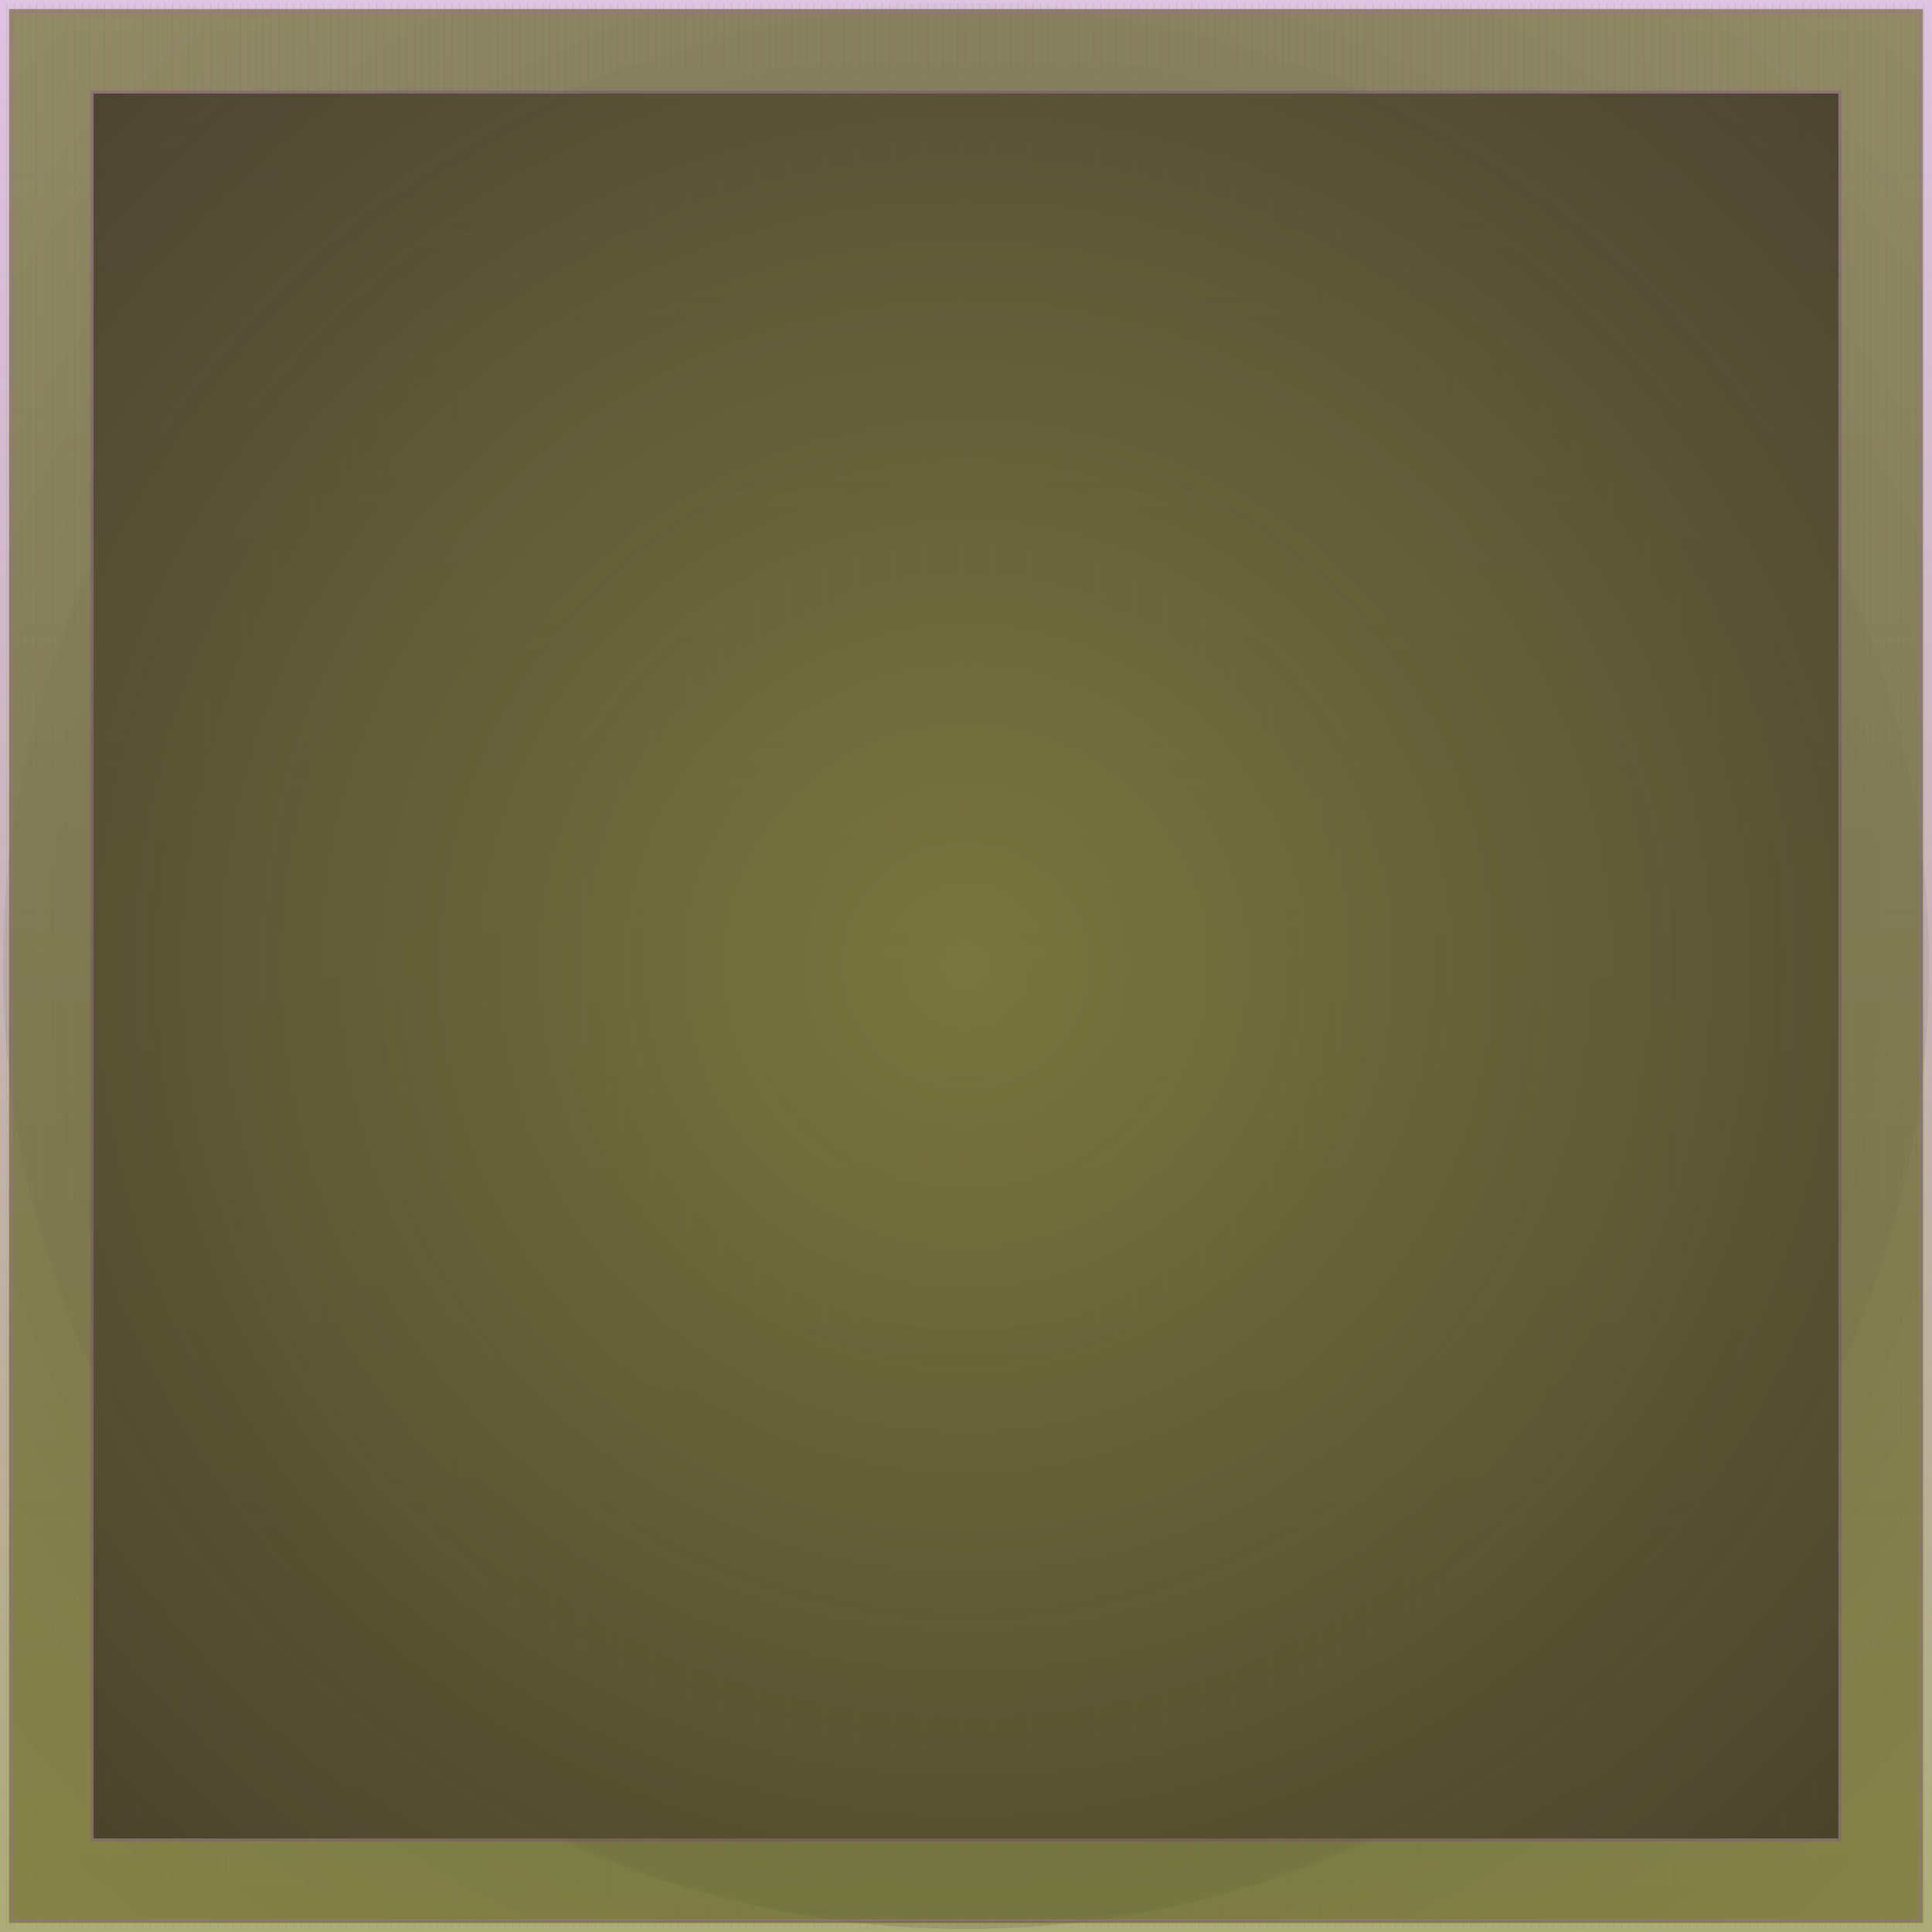 <svg id="svg" width="1280" height="1280" xmlns="http://www.w3.org/2000/svg" version="1.1" xmlns:xlink="http://www.w3.org/1999/xlink" xmlns:svgjs="http://svgjs.com/svgjs" viewBox="0 0 1280 1280"><defs id="SvgjsDefs1002"><linearGradient id="SvgjsLinearGradient1008" x1="0" y1="0" x2="0" y2="1"><stop id="SvgjsStop1009" stop-opacity="1" stop-color="rgba(167,97,179,0.38)" offset="0"></stop><stop id="SvgjsStop1010" stop-opacity="1" stop-color="rgba(136,136,61,0.702)" offset="1"></stop></linearGradient><linearGradient id="SvgjsLinearGradient1013" x1="0" y1="0" x2="0" y2="1"><stop id="SvgjsStop1014" stop-opacity="1" stop-color="#c2b3c2" offset="0"></stop><stop id="SvgjsStop1015" stop-opacity="1" stop-color="#161516" offset="1"></stop></linearGradient><radialGradient id="SvgjsRadialGradient1272" fx="0.5" fy="0.5" cx="0.5" cy="0.5" r="1"><stop id="SvgjsStop1273" stop-opacity="1" stop-color="#484820" offset="0"></stop><stop id="SvgjsStop1274" stop-opacity="1" stop-color="#88883d" offset="1"></stop></radialGradient><radialGradient id="SvgjsRadialGradient1277" fx="0.5" fy="0.5" cx="0.5" cy="0.5" r="1"><stop id="SvgjsStop1278" stop-opacity="1" stop-color="#3a223f" offset="0"></stop><stop id="SvgjsStop1279" stop-opacity="1" stop-color="#a761b5" offset="1"></stop></radialGradient><radialGradient id="SvgjsRadialGradient1281" fx="0.5" fy="0.5" cx="0.5" cy="0.5" r="1"><stop id="SvgjsStop1282" stop-opacity="1" stop-color="#88883d" offset="0"></stop><stop id="SvgjsStop1283" stop-opacity="1" stop-color="#0e0e06" offset="1"></stop></radialGradient></defs><rect id="SvgjsRect1011" width="1280" height="1280" x="0" y="0" fill="url(#SvgjsLinearGradient1008)"></rect><circle id="SvgjsCircle1012" r="638" cx="640" cy="640" style="mix-blend-mode: normal" filter="none" fill="url(#SvgjsLinearGradient1013)" fill-opacity="0.12"></circle><line id="SvgjsLine1016" x1="4.5" y1="2" x2="4.5" y2="1278" stroke="#88883d" stroke-width="0.1"></line><line id="SvgjsLine1017" x1="9.5" y1="2" x2="9.5" y2="1278" stroke="#88883d" stroke-width="0.1"></line><line id="SvgjsLine1018" x1="14.5" y1="2" x2="14.5" y2="1278" stroke="#88883d" stroke-width="0.1"></line><line id="SvgjsLine1019" x1="19.5" y1="2" x2="19.5" y2="1278" stroke="#88883d" stroke-width="0.1"></line><line id="SvgjsLine1020" x1="24.5" y1="2" x2="24.5" y2="1278" stroke="#88883d" stroke-width="0.1"></line><line id="SvgjsLine1021" x1="29.5" y1="2" x2="29.5" y2="1278" stroke="#88883d" stroke-width="0.1"></line><line id="SvgjsLine1022" x1="34.5" y1="2" x2="34.5" y2="1278" stroke="#88883d" stroke-width="0.1"></line><line id="SvgjsLine1023" x1="39.5" y1="2" x2="39.5" y2="1278" stroke="#88883d" stroke-width="0.1"></line><line id="SvgjsLine1024" x1="44.5" y1="2" x2="44.5" y2="1278" stroke="#88883d" stroke-width="0.1"></line><line id="SvgjsLine1025" x1="49.5" y1="2" x2="49.5" y2="1278" stroke="#88883d" stroke-width="0.1"></line><line id="SvgjsLine1026" x1="54.5" y1="2" x2="54.5" y2="1278" stroke="#88883d" stroke-width="0.1"></line><line id="SvgjsLine1027" x1="59.5" y1="2" x2="59.5" y2="1278" stroke="#88883d" stroke-width="0.1"></line><line id="SvgjsLine1028" x1="64.5" y1="2" x2="64.5" y2="1278" stroke="#88883d" stroke-width="0.1"></line><line id="SvgjsLine1029" x1="69.5" y1="2" x2="69.5" y2="1278" stroke="#88883d" stroke-width="0.1"></line><line id="SvgjsLine1030" x1="74.5" y1="2" x2="74.5" y2="1278" stroke="#88883d" stroke-width="0.1"></line><line id="SvgjsLine1031" x1="79.5" y1="2" x2="79.5" y2="1278" stroke="#88883d" stroke-width="0.1"></line><line id="SvgjsLine1032" x1="84.5" y1="2" x2="84.5" y2="1278" stroke="#88883d" stroke-width="0.1"></line><line id="SvgjsLine1033" x1="89.5" y1="2" x2="89.5" y2="1278" stroke="#88883d" stroke-width="0.1"></line><line id="SvgjsLine1034" x1="94.5" y1="2" x2="94.5" y2="1278" stroke="#88883d" stroke-width="0.1"></line><line id="SvgjsLine1035" x1="99.5" y1="2" x2="99.5" y2="1278" stroke="#88883d" stroke-width="0.1"></line><line id="SvgjsLine1036" x1="104.5" y1="2" x2="104.5" y2="1278" stroke="#88883d" stroke-width="0.1"></line><line id="SvgjsLine1037" x1="109.5" y1="2" x2="109.5" y2="1278" stroke="#88883d" stroke-width="0.1"></line><line id="SvgjsLine1038" x1="114.5" y1="2" x2="114.5" y2="1278" stroke="#88883d" stroke-width="0.1"></line><line id="SvgjsLine1039" x1="119.5" y1="2" x2="119.5" y2="1278" stroke="#88883d" stroke-width="0.1"></line><line id="SvgjsLine1040" x1="124.5" y1="2" x2="124.5" y2="1278" stroke="#88883d" stroke-width="0.1"></line><line id="SvgjsLine1041" x1="129.5" y1="2" x2="129.5" y2="1278" stroke="#88883d" stroke-width="0.1"></line><line id="SvgjsLine1042" x1="134.5" y1="2" x2="134.5" y2="1278" stroke="#88883d" stroke-width="0.1"></line><line id="SvgjsLine1043" x1="139.5" y1="2" x2="139.5" y2="1278" stroke="#88883d" stroke-width="0.1"></line><line id="SvgjsLine1044" x1="144.5" y1="2" x2="144.5" y2="1278" stroke="#88883d" stroke-width="0.1"></line><line id="SvgjsLine1045" x1="149.5" y1="2" x2="149.5" y2="1278" stroke="#88883d" stroke-width="0.1"></line><line id="SvgjsLine1046" x1="154.5" y1="2" x2="154.5" y2="1278" stroke="#88883d" stroke-width="0.1"></line><line id="SvgjsLine1047" x1="159.5" y1="2" x2="159.5" y2="1278" stroke="#88883d" stroke-width="0.1"></line><line id="SvgjsLine1048" x1="164.5" y1="2" x2="164.5" y2="1278" stroke="#88883d" stroke-width="0.1"></line><line id="SvgjsLine1049" x1="169.5" y1="2" x2="169.5" y2="1278" stroke="#88883d" stroke-width="0.1"></line><line id="SvgjsLine1050" x1="174.5" y1="2" x2="174.5" y2="1278" stroke="#88883d" stroke-width="0.1"></line><line id="SvgjsLine1051" x1="179.5" y1="2" x2="179.5" y2="1278" stroke="#88883d" stroke-width="0.1"></line><line id="SvgjsLine1052" x1="184.5" y1="2" x2="184.5" y2="1278" stroke="#88883d" stroke-width="0.1"></line><line id="SvgjsLine1053" x1="189.5" y1="2" x2="189.5" y2="1278" stroke="#88883d" stroke-width="0.1"></line><line id="SvgjsLine1054" x1="194.5" y1="2" x2="194.5" y2="1278" stroke="#88883d" stroke-width="0.1"></line><line id="SvgjsLine1055" x1="199.5" y1="2" x2="199.5" y2="1278" stroke="#88883d" stroke-width="0.1"></line><line id="SvgjsLine1056" x1="204.5" y1="2" x2="204.5" y2="1278" stroke="#88883d" stroke-width="0.1"></line><line id="SvgjsLine1057" x1="209.5" y1="2" x2="209.5" y2="1278" stroke="#88883d" stroke-width="0.1"></line><line id="SvgjsLine1058" x1="214.5" y1="2" x2="214.5" y2="1278" stroke="#88883d" stroke-width="0.1"></line><line id="SvgjsLine1059" x1="219.5" y1="2" x2="219.5" y2="1278" stroke="#88883d" stroke-width="0.1"></line><line id="SvgjsLine1060" x1="224.5" y1="2" x2="224.5" y2="1278" stroke="#88883d" stroke-width="0.1"></line><line id="SvgjsLine1061" x1="229.5" y1="2" x2="229.5" y2="1278" stroke="#88883d" stroke-width="0.1"></line><line id="SvgjsLine1062" x1="234.5" y1="2" x2="234.5" y2="1278" stroke="#88883d" stroke-width="0.1"></line><line id="SvgjsLine1063" x1="239.5" y1="2" x2="239.5" y2="1278" stroke="#88883d" stroke-width="0.1"></line><line id="SvgjsLine1064" x1="244.5" y1="2" x2="244.5" y2="1278" stroke="#88883d" stroke-width="0.1"></line><line id="SvgjsLine1065" x1="249.5" y1="2" x2="249.5" y2="1278" stroke="#88883d" stroke-width="0.1"></line><line id="SvgjsLine1066" x1="254.5" y1="2" x2="254.5" y2="1278" stroke="#88883d" stroke-width="0.1"></line><line id="SvgjsLine1067" x1="259.5" y1="2" x2="259.5" y2="1278" stroke="#88883d" stroke-width="0.1"></line><line id="SvgjsLine1068" x1="264.5" y1="2" x2="264.5" y2="1278" stroke="#88883d" stroke-width="0.1"></line><line id="SvgjsLine1069" x1="269.5" y1="2" x2="269.5" y2="1278" stroke="#88883d" stroke-width="0.1"></line><line id="SvgjsLine1070" x1="274.5" y1="2" x2="274.5" y2="1278" stroke="#88883d" stroke-width="0.1"></line><line id="SvgjsLine1071" x1="279.5" y1="2" x2="279.5" y2="1278" stroke="#88883d" stroke-width="0.1"></line><line id="SvgjsLine1072" x1="284.5" y1="2" x2="284.5" y2="1278" stroke="#88883d" stroke-width="0.1"></line><line id="SvgjsLine1073" x1="289.5" y1="2" x2="289.5" y2="1278" stroke="#88883d" stroke-width="0.1"></line><line id="SvgjsLine1074" x1="294.5" y1="2" x2="294.5" y2="1278" stroke="#88883d" stroke-width="0.1"></line><line id="SvgjsLine1075" x1="299.5" y1="2" x2="299.5" y2="1278" stroke="#88883d" stroke-width="0.1"></line><line id="SvgjsLine1076" x1="304.5" y1="2" x2="304.5" y2="1278" stroke="#88883d" stroke-width="0.1"></line><line id="SvgjsLine1077" x1="309.5" y1="2" x2="309.5" y2="1278" stroke="#88883d" stroke-width="0.1"></line><line id="SvgjsLine1078" x1="314.5" y1="2" x2="314.5" y2="1278" stroke="#88883d" stroke-width="0.1"></line><line id="SvgjsLine1079" x1="319.5" y1="2" x2="319.5" y2="1278" stroke="#88883d" stroke-width="0.1"></line><line id="SvgjsLine1080" x1="324.5" y1="2" x2="324.5" y2="1278" stroke="#88883d" stroke-width="0.1"></line><line id="SvgjsLine1081" x1="329.5" y1="2" x2="329.5" y2="1278" stroke="#88883d" stroke-width="0.1"></line><line id="SvgjsLine1082" x1="334.5" y1="2" x2="334.5" y2="1278" stroke="#88883d" stroke-width="0.1"></line><line id="SvgjsLine1083" x1="339.5" y1="2" x2="339.5" y2="1278" stroke="#88883d" stroke-width="0.1"></line><line id="SvgjsLine1084" x1="344.5" y1="2" x2="344.5" y2="1278" stroke="#88883d" stroke-width="0.1"></line><line id="SvgjsLine1085" x1="349.5" y1="2" x2="349.5" y2="1278" stroke="#88883d" stroke-width="0.1"></line><line id="SvgjsLine1086" x1="354.5" y1="2" x2="354.5" y2="1278" stroke="#88883d" stroke-width="0.1"></line><line id="SvgjsLine1087" x1="359.5" y1="2" x2="359.5" y2="1278" stroke="#88883d" stroke-width="0.1"></line><line id="SvgjsLine1088" x1="364.5" y1="2" x2="364.5" y2="1278" stroke="#88883d" stroke-width="0.1"></line><line id="SvgjsLine1089" x1="369.5" y1="2" x2="369.5" y2="1278" stroke="#88883d" stroke-width="0.1"></line><line id="SvgjsLine1090" x1="374.5" y1="2" x2="374.5" y2="1278" stroke="#88883d" stroke-width="0.1"></line><line id="SvgjsLine1091" x1="379.5" y1="2" x2="379.5" y2="1278" stroke="#88883d" stroke-width="0.1"></line><line id="SvgjsLine1092" x1="384.5" y1="2" x2="384.5" y2="1278" stroke="#88883d" stroke-width="0.1"></line><line id="SvgjsLine1093" x1="389.5" y1="2" x2="389.5" y2="1278" stroke="#88883d" stroke-width="0.1"></line><line id="SvgjsLine1094" x1="394.5" y1="2" x2="394.5" y2="1278" stroke="#88883d" stroke-width="0.1"></line><line id="SvgjsLine1095" x1="399.5" y1="2" x2="399.5" y2="1278" stroke="#88883d" stroke-width="0.1"></line><line id="SvgjsLine1096" x1="404.5" y1="2" x2="404.5" y2="1278" stroke="#88883d" stroke-width="0.1"></line><line id="SvgjsLine1097" x1="409.5" y1="2" x2="409.5" y2="1278" stroke="#88883d" stroke-width="0.1"></line><line id="SvgjsLine1098" x1="414.5" y1="2" x2="414.5" y2="1278" stroke="#88883d" stroke-width="0.1"></line><line id="SvgjsLine1099" x1="419.5" y1="2" x2="419.5" y2="1278" stroke="#88883d" stroke-width="0.1"></line><line id="SvgjsLine1100" x1="424.5" y1="2" x2="424.5" y2="1278" stroke="#88883d" stroke-width="0.1"></line><line id="SvgjsLine1101" x1="429.5" y1="2" x2="429.5" y2="1278" stroke="#88883d" stroke-width="0.1"></line><line id="SvgjsLine1102" x1="434.5" y1="2" x2="434.5" y2="1278" stroke="#88883d" stroke-width="0.1"></line><line id="SvgjsLine1103" x1="439.5" y1="2" x2="439.5" y2="1278" stroke="#88883d" stroke-width="0.1"></line><line id="SvgjsLine1104" x1="444.5" y1="2" x2="444.5" y2="1278" stroke="#88883d" stroke-width="0.1"></line><line id="SvgjsLine1105" x1="449.5" y1="2" x2="449.5" y2="1278" stroke="#88883d" stroke-width="0.1"></line><line id="SvgjsLine1106" x1="454.5" y1="2" x2="454.5" y2="1278" stroke="#88883d" stroke-width="0.1"></line><line id="SvgjsLine1107" x1="459.5" y1="2" x2="459.5" y2="1278" stroke="#88883d" stroke-width="0.1"></line><line id="SvgjsLine1108" x1="464.5" y1="2" x2="464.5" y2="1278" stroke="#88883d" stroke-width="0.1"></line><line id="SvgjsLine1109" x1="469.5" y1="2" x2="469.5" y2="1278" stroke="#88883d" stroke-width="0.1"></line><line id="SvgjsLine1110" x1="474.5" y1="2" x2="474.5" y2="1278" stroke="#88883d" stroke-width="0.1"></line><line id="SvgjsLine1111" x1="479.5" y1="2" x2="479.5" y2="1278" stroke="#88883d" stroke-width="0.1"></line><line id="SvgjsLine1112" x1="484.5" y1="2" x2="484.5" y2="1278" stroke="#88883d" stroke-width="0.1"></line><line id="SvgjsLine1113" x1="489.5" y1="2" x2="489.5" y2="1278" stroke="#88883d" stroke-width="0.1"></line><line id="SvgjsLine1114" x1="494.5" y1="2" x2="494.5" y2="1278" stroke="#88883d" stroke-width="0.1"></line><line id="SvgjsLine1115" x1="499.5" y1="2" x2="499.5" y2="1278" stroke="#88883d" stroke-width="0.1"></line><line id="SvgjsLine1116" x1="504.5" y1="2" x2="504.5" y2="1278" stroke="#88883d" stroke-width="0.1"></line><line id="SvgjsLine1117" x1="509.5" y1="2" x2="509.5" y2="1278" stroke="#88883d" stroke-width="0.1"></line><line id="SvgjsLine1118" x1="514.5" y1="2" x2="514.5" y2="1278" stroke="#88883d" stroke-width="0.1"></line><line id="SvgjsLine1119" x1="519.5" y1="2" x2="519.5" y2="1278" stroke="#88883d" stroke-width="0.1"></line><line id="SvgjsLine1120" x1="524.5" y1="2" x2="524.5" y2="1278" stroke="#88883d" stroke-width="0.1"></line><line id="SvgjsLine1121" x1="529.5" y1="2" x2="529.5" y2="1278" stroke="#88883d" stroke-width="0.1"></line><line id="SvgjsLine1122" x1="534.5" y1="2" x2="534.5" y2="1278" stroke="#88883d" stroke-width="0.1"></line><line id="SvgjsLine1123" x1="539.5" y1="2" x2="539.5" y2="1278" stroke="#88883d" stroke-width="0.1"></line><line id="SvgjsLine1124" x1="544.5" y1="2" x2="544.5" y2="1278" stroke="#88883d" stroke-width="0.1"></line><line id="SvgjsLine1125" x1="549.5" y1="2" x2="549.5" y2="1278" stroke="#88883d" stroke-width="0.1"></line><line id="SvgjsLine1126" x1="554.5" y1="2" x2="554.5" y2="1278" stroke="#88883d" stroke-width="0.1"></line><line id="SvgjsLine1127" x1="559.5" y1="2" x2="559.5" y2="1278" stroke="#88883d" stroke-width="0.1"></line><line id="SvgjsLine1128" x1="564.5" y1="2" x2="564.5" y2="1278" stroke="#88883d" stroke-width="0.1"></line><line id="SvgjsLine1129" x1="569.5" y1="2" x2="569.5" y2="1278" stroke="#88883d" stroke-width="0.1"></line><line id="SvgjsLine1130" x1="574.5" y1="2" x2="574.5" y2="1278" stroke="#88883d" stroke-width="0.1"></line><line id="SvgjsLine1131" x1="579.5" y1="2" x2="579.5" y2="1278" stroke="#88883d" stroke-width="0.1"></line><line id="SvgjsLine1132" x1="584.5" y1="2" x2="584.5" y2="1278" stroke="#88883d" stroke-width="0.1"></line><line id="SvgjsLine1133" x1="589.5" y1="2" x2="589.5" y2="1278" stroke="#88883d" stroke-width="0.1"></line><line id="SvgjsLine1134" x1="594.5" y1="2" x2="594.5" y2="1278" stroke="#88883d" stroke-width="0.1"></line><line id="SvgjsLine1135" x1="599.5" y1="2" x2="599.5" y2="1278" stroke="#88883d" stroke-width="0.1"></line><line id="SvgjsLine1136" x1="604.5" y1="2" x2="604.5" y2="1278" stroke="#88883d" stroke-width="0.1"></line><line id="SvgjsLine1137" x1="609.5" y1="2" x2="609.5" y2="1278" stroke="#88883d" stroke-width="0.1"></line><line id="SvgjsLine1138" x1="614.5" y1="2" x2="614.5" y2="1278" stroke="#88883d" stroke-width="0.1"></line><line id="SvgjsLine1139" x1="619.5" y1="2" x2="619.5" y2="1278" stroke="#88883d" stroke-width="0.1"></line><line id="SvgjsLine1140" x1="624.5" y1="2" x2="624.5" y2="1278" stroke="#88883d" stroke-width="0.1"></line><line id="SvgjsLine1141" x1="629.5" y1="2" x2="629.5" y2="1278" stroke="#88883d" stroke-width="0.1"></line><line id="SvgjsLine1142" x1="634.5" y1="2" x2="634.5" y2="1278" stroke="#88883d" stroke-width="0.1"></line><line id="SvgjsLine1143" x1="639.5" y1="2" x2="639.5" y2="1278" stroke="#88883d" stroke-width="0.1"></line><line id="SvgjsLine1144" x1="644.5" y1="2" x2="644.5" y2="1278" stroke="#88883d" stroke-width="0.1"></line><line id="SvgjsLine1145" x1="649.5" y1="2" x2="649.5" y2="1278" stroke="#88883d" stroke-width="0.1"></line><line id="SvgjsLine1146" x1="654.5" y1="2" x2="654.5" y2="1278" stroke="#88883d" stroke-width="0.1"></line><line id="SvgjsLine1147" x1="659.5" y1="2" x2="659.5" y2="1278" stroke="#88883d" stroke-width="0.1"></line><line id="SvgjsLine1148" x1="664.5" y1="2" x2="664.5" y2="1278" stroke="#88883d" stroke-width="0.1"></line><line id="SvgjsLine1149" x1="669.5" y1="2" x2="669.5" y2="1278" stroke="#88883d" stroke-width="0.1"></line><line id="SvgjsLine1150" x1="674.5" y1="2" x2="674.5" y2="1278" stroke="#88883d" stroke-width="0.1"></line><line id="SvgjsLine1151" x1="679.5" y1="2" x2="679.5" y2="1278" stroke="#88883d" stroke-width="0.1"></line><line id="SvgjsLine1152" x1="684.5" y1="2" x2="684.5" y2="1278" stroke="#88883d" stroke-width="0.1"></line><line id="SvgjsLine1153" x1="689.5" y1="2" x2="689.5" y2="1278" stroke="#88883d" stroke-width="0.1"></line><line id="SvgjsLine1154" x1="694.5" y1="2" x2="694.5" y2="1278" stroke="#88883d" stroke-width="0.1"></line><line id="SvgjsLine1155" x1="699.5" y1="2" x2="699.5" y2="1278" stroke="#88883d" stroke-width="0.1"></line><line id="SvgjsLine1156" x1="704.5" y1="2" x2="704.5" y2="1278" stroke="#88883d" stroke-width="0.1"></line><line id="SvgjsLine1157" x1="709.5" y1="2" x2="709.5" y2="1278" stroke="#88883d" stroke-width="0.1"></line><line id="SvgjsLine1158" x1="714.5" y1="2" x2="714.5" y2="1278" stroke="#88883d" stroke-width="0.1"></line><line id="SvgjsLine1159" x1="719.5" y1="2" x2="719.5" y2="1278" stroke="#88883d" stroke-width="0.1"></line><line id="SvgjsLine1160" x1="724.5" y1="2" x2="724.5" y2="1278" stroke="#88883d" stroke-width="0.1"></line><line id="SvgjsLine1161" x1="729.5" y1="2" x2="729.5" y2="1278" stroke="#88883d" stroke-width="0.1"></line><line id="SvgjsLine1162" x1="734.5" y1="2" x2="734.5" y2="1278" stroke="#88883d" stroke-width="0.1"></line><line id="SvgjsLine1163" x1="739.5" y1="2" x2="739.5" y2="1278" stroke="#88883d" stroke-width="0.1"></line><line id="SvgjsLine1164" x1="744.5" y1="2" x2="744.5" y2="1278" stroke="#88883d" stroke-width="0.1"></line><line id="SvgjsLine1165" x1="749.5" y1="2" x2="749.5" y2="1278" stroke="#88883d" stroke-width="0.1"></line><line id="SvgjsLine1166" x1="754.5" y1="2" x2="754.5" y2="1278" stroke="#88883d" stroke-width="0.1"></line><line id="SvgjsLine1167" x1="759.5" y1="2" x2="759.5" y2="1278" stroke="#88883d" stroke-width="0.1"></line><line id="SvgjsLine1168" x1="764.5" y1="2" x2="764.5" y2="1278" stroke="#88883d" stroke-width="0.1"></line><line id="SvgjsLine1169" x1="769.5" y1="2" x2="769.5" y2="1278" stroke="#88883d" stroke-width="0.1"></line><line id="SvgjsLine1170" x1="774.5" y1="2" x2="774.5" y2="1278" stroke="#88883d" stroke-width="0.1"></line><line id="SvgjsLine1171" x1="779.5" y1="2" x2="779.5" y2="1278" stroke="#88883d" stroke-width="0.1"></line><line id="SvgjsLine1172" x1="784.5" y1="2" x2="784.5" y2="1278" stroke="#88883d" stroke-width="0.1"></line><line id="SvgjsLine1173" x1="789.5" y1="2" x2="789.5" y2="1278" stroke="#88883d" stroke-width="0.1"></line><line id="SvgjsLine1174" x1="794.5" y1="2" x2="794.5" y2="1278" stroke="#88883d" stroke-width="0.1"></line><line id="SvgjsLine1175" x1="799.5" y1="2" x2="799.5" y2="1278" stroke="#88883d" stroke-width="0.1"></line><line id="SvgjsLine1176" x1="804.5" y1="2" x2="804.5" y2="1278" stroke="#88883d" stroke-width="0.1"></line><line id="SvgjsLine1177" x1="809.5" y1="2" x2="809.5" y2="1278" stroke="#88883d" stroke-width="0.1"></line><line id="SvgjsLine1178" x1="814.5" y1="2" x2="814.5" y2="1278" stroke="#88883d" stroke-width="0.1"></line><line id="SvgjsLine1179" x1="819.5" y1="2" x2="819.5" y2="1278" stroke="#88883d" stroke-width="0.1"></line><line id="SvgjsLine1180" x1="824.5" y1="2" x2="824.5" y2="1278" stroke="#88883d" stroke-width="0.1"></line><line id="SvgjsLine1181" x1="829.5" y1="2" x2="829.5" y2="1278" stroke="#88883d" stroke-width="0.1"></line><line id="SvgjsLine1182" x1="834.5" y1="2" x2="834.5" y2="1278" stroke="#88883d" stroke-width="0.1"></line><line id="SvgjsLine1183" x1="839.5" y1="2" x2="839.5" y2="1278" stroke="#88883d" stroke-width="0.1"></line><line id="SvgjsLine1184" x1="844.5" y1="2" x2="844.5" y2="1278" stroke="#88883d" stroke-width="0.1"></line><line id="SvgjsLine1185" x1="849.5" y1="2" x2="849.5" y2="1278" stroke="#88883d" stroke-width="0.1"></line><line id="SvgjsLine1186" x1="854.5" y1="2" x2="854.5" y2="1278" stroke="#88883d" stroke-width="0.1"></line><line id="SvgjsLine1187" x1="859.5" y1="2" x2="859.5" y2="1278" stroke="#88883d" stroke-width="0.1"></line><line id="SvgjsLine1188" x1="864.5" y1="2" x2="864.5" y2="1278" stroke="#88883d" stroke-width="0.1"></line><line id="SvgjsLine1189" x1="869.5" y1="2" x2="869.5" y2="1278" stroke="#88883d" stroke-width="0.1"></line><line id="SvgjsLine1190" x1="874.5" y1="2" x2="874.5" y2="1278" stroke="#88883d" stroke-width="0.1"></line><line id="SvgjsLine1191" x1="879.5" y1="2" x2="879.5" y2="1278" stroke="#88883d" stroke-width="0.1"></line><line id="SvgjsLine1192" x1="884.5" y1="2" x2="884.5" y2="1278" stroke="#88883d" stroke-width="0.1"></line><line id="SvgjsLine1193" x1="889.5" y1="2" x2="889.5" y2="1278" stroke="#88883d" stroke-width="0.1"></line><line id="SvgjsLine1194" x1="894.5" y1="2" x2="894.5" y2="1278" stroke="#88883d" stroke-width="0.1"></line><line id="SvgjsLine1195" x1="899.5" y1="2" x2="899.5" y2="1278" stroke="#88883d" stroke-width="0.1"></line><line id="SvgjsLine1196" x1="904.5" y1="2" x2="904.5" y2="1278" stroke="#88883d" stroke-width="0.1"></line><line id="SvgjsLine1197" x1="909.5" y1="2" x2="909.5" y2="1278" stroke="#88883d" stroke-width="0.1"></line><line id="SvgjsLine1198" x1="914.5" y1="2" x2="914.5" y2="1278" stroke="#88883d" stroke-width="0.1"></line><line id="SvgjsLine1199" x1="919.5" y1="2" x2="919.5" y2="1278" stroke="#88883d" stroke-width="0.1"></line><line id="SvgjsLine1200" x1="924.5" y1="2" x2="924.5" y2="1278" stroke="#88883d" stroke-width="0.1"></line><line id="SvgjsLine1201" x1="929.5" y1="2" x2="929.5" y2="1278" stroke="#88883d" stroke-width="0.1"></line><line id="SvgjsLine1202" x1="934.5" y1="2" x2="934.5" y2="1278" stroke="#88883d" stroke-width="0.1"></line><line id="SvgjsLine1203" x1="939.5" y1="2" x2="939.5" y2="1278" stroke="#88883d" stroke-width="0.1"></line><line id="SvgjsLine1204" x1="944.5" y1="2" x2="944.5" y2="1278" stroke="#88883d" stroke-width="0.1"></line><line id="SvgjsLine1205" x1="949.5" y1="2" x2="949.5" y2="1278" stroke="#88883d" stroke-width="0.1"></line><line id="SvgjsLine1206" x1="954.5" y1="2" x2="954.5" y2="1278" stroke="#88883d" stroke-width="0.1"></line><line id="SvgjsLine1207" x1="959.5" y1="2" x2="959.5" y2="1278" stroke="#88883d" stroke-width="0.1"></line><line id="SvgjsLine1208" x1="964.5" y1="2" x2="964.5" y2="1278" stroke="#88883d" stroke-width="0.1"></line><line id="SvgjsLine1209" x1="969.5" y1="2" x2="969.5" y2="1278" stroke="#88883d" stroke-width="0.1"></line><line id="SvgjsLine1210" x1="974.5" y1="2" x2="974.5" y2="1278" stroke="#88883d" stroke-width="0.1"></line><line id="SvgjsLine1211" x1="979.5" y1="2" x2="979.5" y2="1278" stroke="#88883d" stroke-width="0.1"></line><line id="SvgjsLine1212" x1="984.5" y1="2" x2="984.5" y2="1278" stroke="#88883d" stroke-width="0.1"></line><line id="SvgjsLine1213" x1="989.5" y1="2" x2="989.5" y2="1278" stroke="#88883d" stroke-width="0.1"></line><line id="SvgjsLine1214" x1="994.5" y1="2" x2="994.5" y2="1278" stroke="#88883d" stroke-width="0.1"></line><line id="SvgjsLine1215" x1="999.5" y1="2" x2="999.5" y2="1278" stroke="#88883d" stroke-width="0.1"></line><line id="SvgjsLine1216" x1="1004.5" y1="2" x2="1004.5" y2="1278" stroke="#88883d" stroke-width="0.1"></line><line id="SvgjsLine1217" x1="1009.5" y1="2" x2="1009.5" y2="1278" stroke="#88883d" stroke-width="0.1"></line><line id="SvgjsLine1218" x1="1014.5" y1="2" x2="1014.5" y2="1278" stroke="#88883d" stroke-width="0.1"></line><line id="SvgjsLine1219" x1="1019.5" y1="2" x2="1019.5" y2="1278" stroke="#88883d" stroke-width="0.1"></line><line id="SvgjsLine1220" x1="1024.5" y1="2" x2="1024.5" y2="1278" stroke="#88883d" stroke-width="0.1"></line><line id="SvgjsLine1221" x1="1029.5" y1="2" x2="1029.5" y2="1278" stroke="#88883d" stroke-width="0.1"></line><line id="SvgjsLine1222" x1="1034.5" y1="2" x2="1034.5" y2="1278" stroke="#88883d" stroke-width="0.1"></line><line id="SvgjsLine1223" x1="1039.5" y1="2" x2="1039.5" y2="1278" stroke="#88883d" stroke-width="0.1"></line><line id="SvgjsLine1224" x1="1044.5" y1="2" x2="1044.5" y2="1278" stroke="#88883d" stroke-width="0.1"></line><line id="SvgjsLine1225" x1="1049.5" y1="2" x2="1049.5" y2="1278" stroke="#88883d" stroke-width="0.1"></line><line id="SvgjsLine1226" x1="1054.5" y1="2" x2="1054.5" y2="1278" stroke="#88883d" stroke-width="0.1"></line><line id="SvgjsLine1227" x1="1059.5" y1="2" x2="1059.5" y2="1278" stroke="#88883d" stroke-width="0.1"></line><line id="SvgjsLine1228" x1="1064.5" y1="2" x2="1064.5" y2="1278" stroke="#88883d" stroke-width="0.1"></line><line id="SvgjsLine1229" x1="1069.5" y1="2" x2="1069.5" y2="1278" stroke="#88883d" stroke-width="0.1"></line><line id="SvgjsLine1230" x1="1074.5" y1="2" x2="1074.5" y2="1278" stroke="#88883d" stroke-width="0.1"></line><line id="SvgjsLine1231" x1="1079.5" y1="2" x2="1079.5" y2="1278" stroke="#88883d" stroke-width="0.1"></line><line id="SvgjsLine1232" x1="1084.5" y1="2" x2="1084.5" y2="1278" stroke="#88883d" stroke-width="0.1"></line><line id="SvgjsLine1233" x1="1089.5" y1="2" x2="1089.5" y2="1278" stroke="#88883d" stroke-width="0.1"></line><line id="SvgjsLine1234" x1="1094.5" y1="2" x2="1094.5" y2="1278" stroke="#88883d" stroke-width="0.1"></line><line id="SvgjsLine1235" x1="1099.5" y1="2" x2="1099.5" y2="1278" stroke="#88883d" stroke-width="0.1"></line><line id="SvgjsLine1236" x1="1104.5" y1="2" x2="1104.5" y2="1278" stroke="#88883d" stroke-width="0.1"></line><line id="SvgjsLine1237" x1="1109.5" y1="2" x2="1109.5" y2="1278" stroke="#88883d" stroke-width="0.1"></line><line id="SvgjsLine1238" x1="1114.5" y1="2" x2="1114.5" y2="1278" stroke="#88883d" stroke-width="0.1"></line><line id="SvgjsLine1239" x1="1119.5" y1="2" x2="1119.5" y2="1278" stroke="#88883d" stroke-width="0.1"></line><line id="SvgjsLine1240" x1="1124.5" y1="2" x2="1124.5" y2="1278" stroke="#88883d" stroke-width="0.1"></line><line id="SvgjsLine1241" x1="1129.5" y1="2" x2="1129.5" y2="1278" stroke="#88883d" stroke-width="0.1"></line><line id="SvgjsLine1242" x1="1134.5" y1="2" x2="1134.5" y2="1278" stroke="#88883d" stroke-width="0.1"></line><line id="SvgjsLine1243" x1="1139.5" y1="2" x2="1139.5" y2="1278" stroke="#88883d" stroke-width="0.1"></line><line id="SvgjsLine1244" x1="1144.5" y1="2" x2="1144.5" y2="1278" stroke="#88883d" stroke-width="0.1"></line><line id="SvgjsLine1245" x1="1149.5" y1="2" x2="1149.5" y2="1278" stroke="#88883d" stroke-width="0.1"></line><line id="SvgjsLine1246" x1="1154.5" y1="2" x2="1154.5" y2="1278" stroke="#88883d" stroke-width="0.1"></line><line id="SvgjsLine1247" x1="1159.5" y1="2" x2="1159.5" y2="1278" stroke="#88883d" stroke-width="0.1"></line><line id="SvgjsLine1248" x1="1164.5" y1="2" x2="1164.5" y2="1278" stroke="#88883d" stroke-width="0.1"></line><line id="SvgjsLine1249" x1="1169.5" y1="2" x2="1169.5" y2="1278" stroke="#88883d" stroke-width="0.1"></line><line id="SvgjsLine1250" x1="1174.5" y1="2" x2="1174.5" y2="1278" stroke="#88883d" stroke-width="0.1"></line><line id="SvgjsLine1251" x1="1179.5" y1="2" x2="1179.5" y2="1278" stroke="#88883d" stroke-width="0.1"></line><line id="SvgjsLine1252" x1="1184.5" y1="2" x2="1184.5" y2="1278" stroke="#88883d" stroke-width="0.1"></line><line id="SvgjsLine1253" x1="1189.5" y1="2" x2="1189.5" y2="1278" stroke="#88883d" stroke-width="0.1"></line><line id="SvgjsLine1254" x1="1194.5" y1="2" x2="1194.5" y2="1278" stroke="#88883d" stroke-width="0.1"></line><line id="SvgjsLine1255" x1="1199.5" y1="2" x2="1199.5" y2="1278" stroke="#88883d" stroke-width="0.1"></line><line id="SvgjsLine1256" x1="1204.5" y1="2" x2="1204.5" y2="1278" stroke="#88883d" stroke-width="0.1"></line><line id="SvgjsLine1257" x1="1209.5" y1="2" x2="1209.5" y2="1278" stroke="#88883d" stroke-width="0.1"></line><line id="SvgjsLine1258" x1="1214.5" y1="2" x2="1214.5" y2="1278" stroke="#88883d" stroke-width="0.1"></line><line id="SvgjsLine1259" x1="1219.5" y1="2" x2="1219.5" y2="1278" stroke="#88883d" stroke-width="0.1"></line><line id="SvgjsLine1260" x1="1224.5" y1="2" x2="1224.5" y2="1278" stroke="#88883d" stroke-width="0.1"></line><line id="SvgjsLine1261" x1="1229.5" y1="2" x2="1229.5" y2="1278" stroke="#88883d" stroke-width="0.1"></line><line id="SvgjsLine1262" x1="1234.5" y1="2" x2="1234.5" y2="1278" stroke="#88883d" stroke-width="0.1"></line><line id="SvgjsLine1263" x1="1239.5" y1="2" x2="1239.5" y2="1278" stroke="#88883d" stroke-width="0.1"></line><line id="SvgjsLine1264" x1="1244.5" y1="2" x2="1244.5" y2="1278" stroke="#88883d" stroke-width="0.1"></line><line id="SvgjsLine1265" x1="1249.5" y1="2" x2="1249.5" y2="1278" stroke="#88883d" stroke-width="0.1"></line><line id="SvgjsLine1266" x1="1254.5" y1="2" x2="1254.5" y2="1278" stroke="#88883d" stroke-width="0.1"></line><line id="SvgjsLine1267" x1="1259.5" y1="2" x2="1259.5" y2="1278" stroke="#88883d" stroke-width="0.1"></line><line id="SvgjsLine1268" x1="1264.5" y1="2" x2="1264.5" y2="1278" stroke="#88883d" stroke-width="0.1"></line><line id="SvgjsLine1269" x1="1269.5" y1="2" x2="1269.5" y2="1278" stroke="#88883d" stroke-width="0.1"></line><line id="SvgjsLine1270" x1="1274.5" y1="2" x2="1274.5" y2="1278" stroke="#88883d" stroke-width="0.1"></line><rect id="SvgjsRect1271" width="1268" height="1268" x="6" y="6" style="mix-blend-mode: screen" filter="none" fill="url(#SvgjsRadialGradient1272)" fill-opacity="0.71"></rect><rect id="SvgjsRect1275" width="1264" height="1264" x="8.00" y="8.00" stroke="#a761b5" stroke-width="0.5" fill-opacity="0" style="mix-blend-mode: screen" filter="none"></rect><rect id="SvgjsRect1276" width="1160" height="1160" x="60.00" y="60.00" fill="url(#SvgjsRadialGradient1277)" fill-opacity="0.38" style="mix-blend-mode: screen" filter="blur(1.25px)"></rect><rect id="SvgjsRect1280" width="1156" height="1156" x="62.00" y="62.00" fill="url(#SvgjsRadialGradient1281)" fill-opacity="0.71" style="mix-blend-mode: normal" filter="blur(1.25px)"></rect></svg>